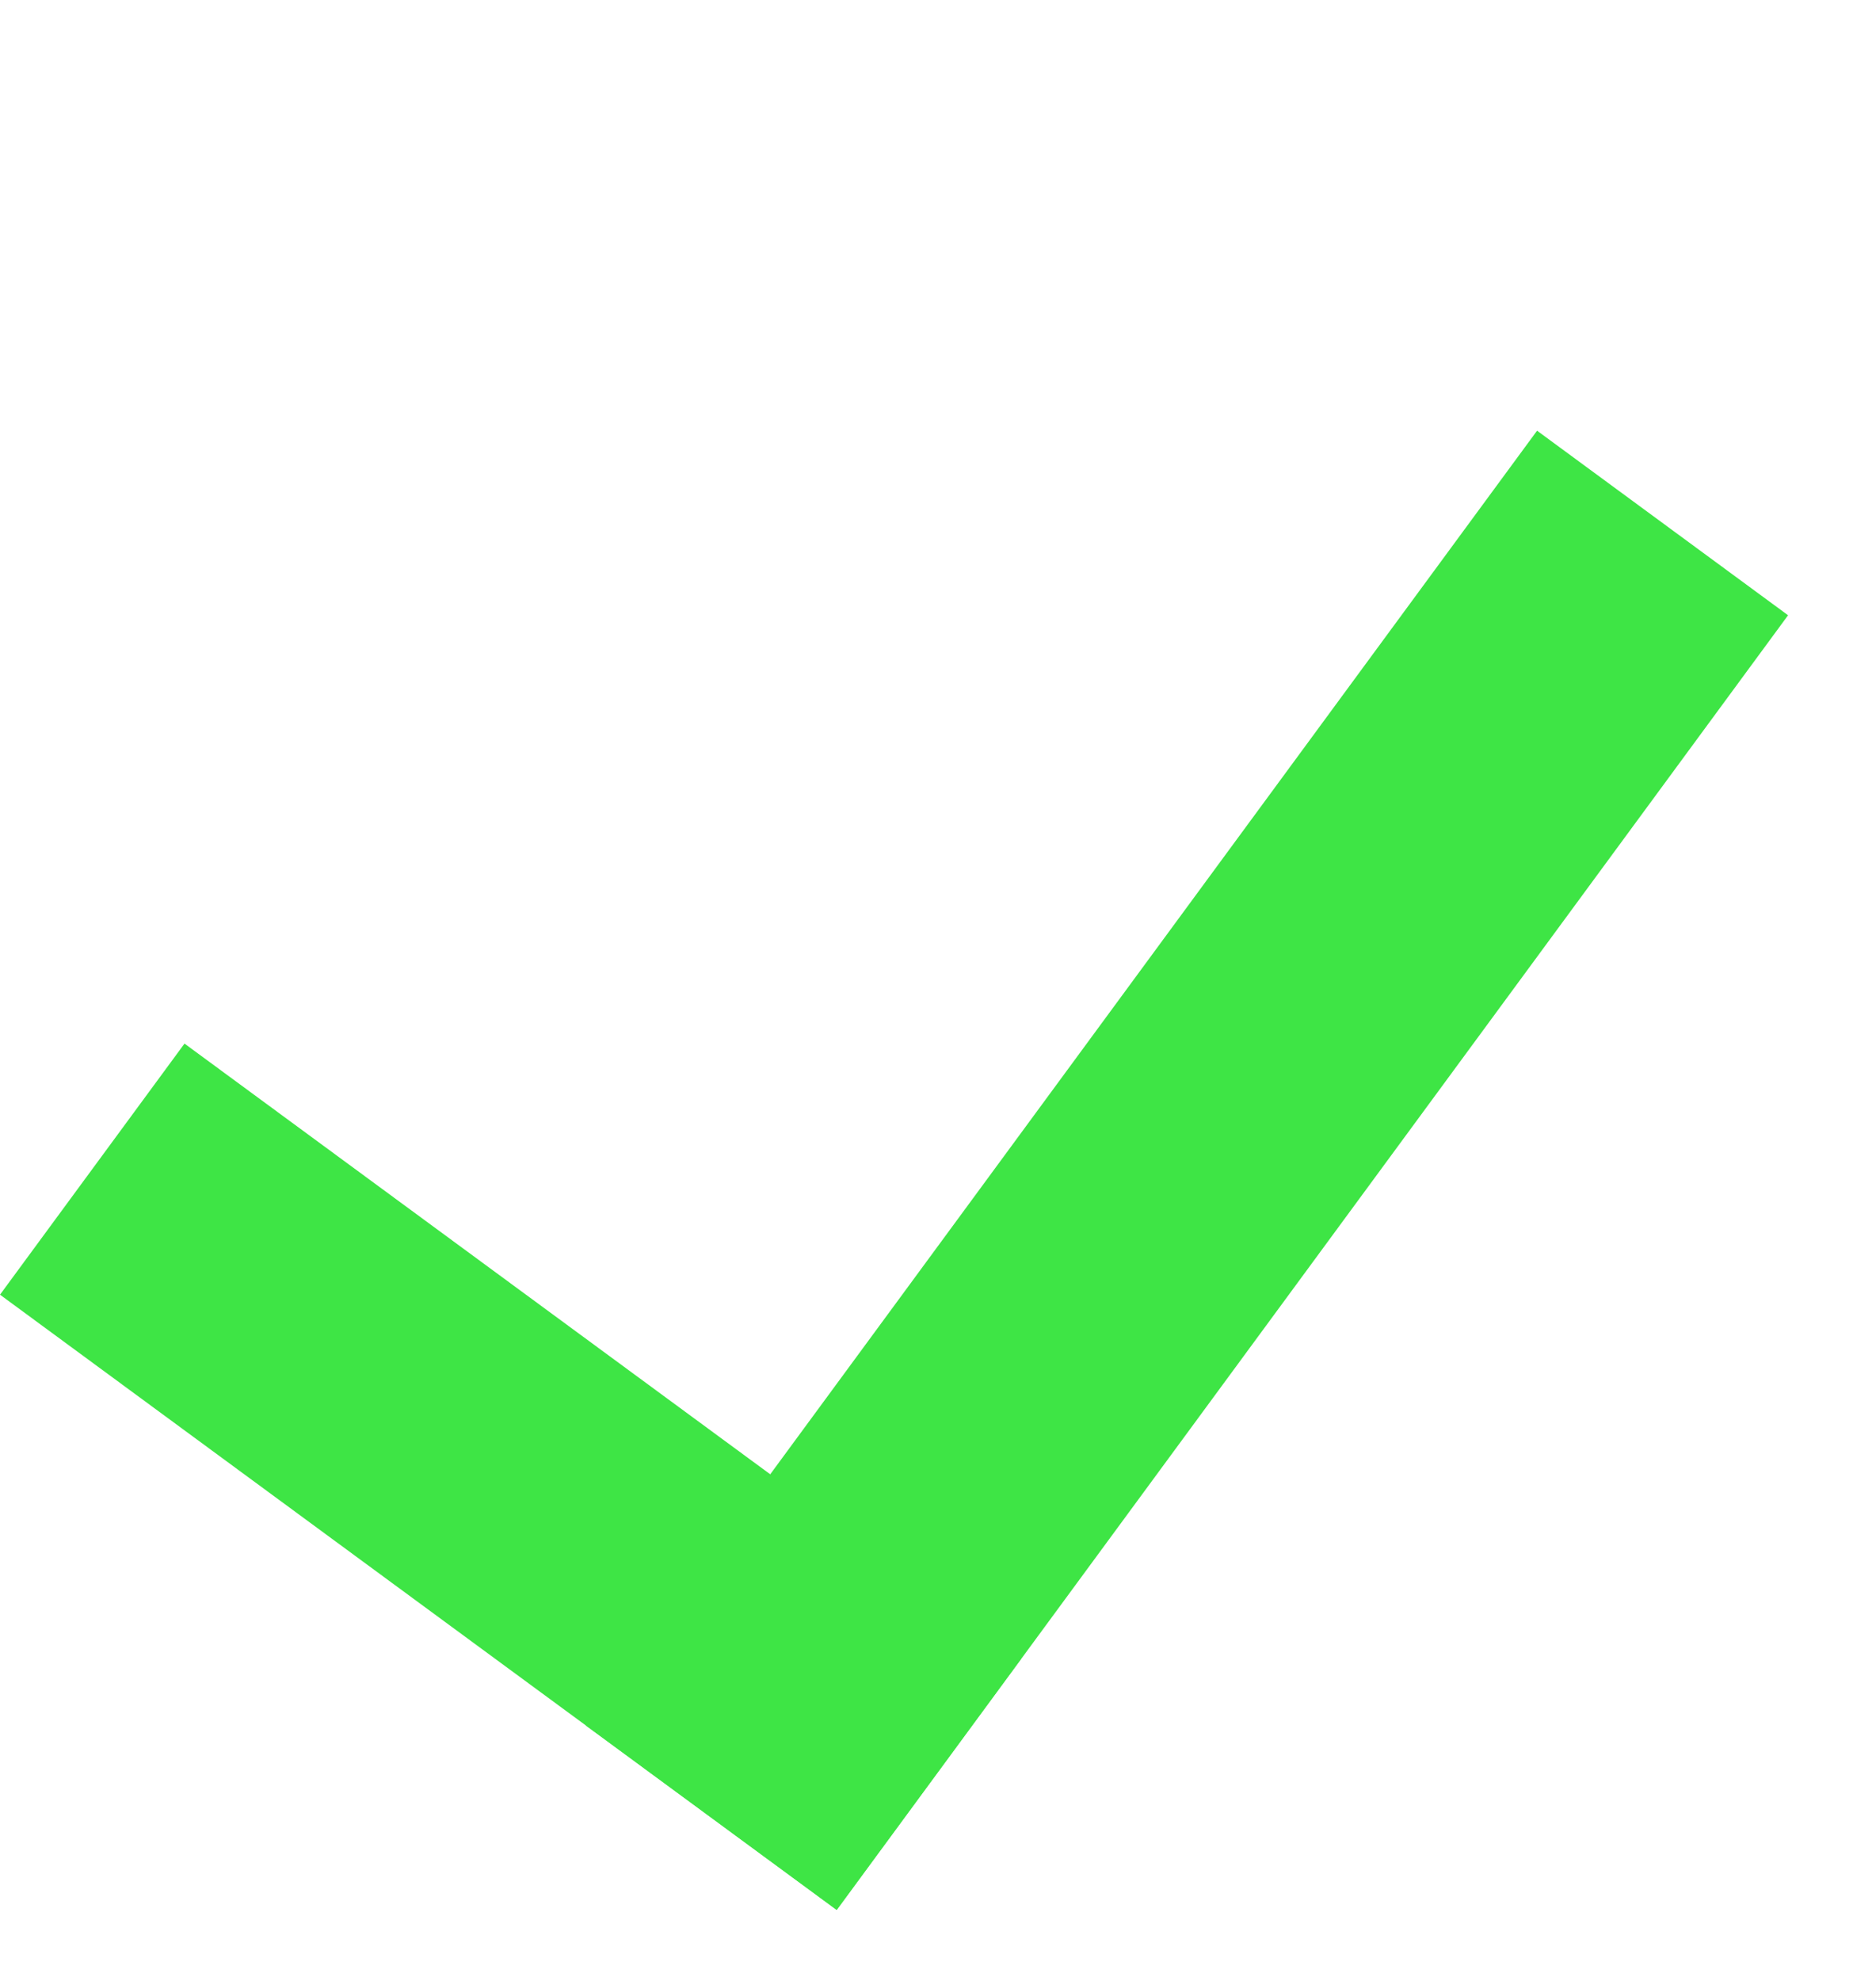 <?xml version="1.0" encoding="UTF-8"?>
<svg xmlns="http://www.w3.org/2000/svg" width="18" height="19" viewBox="0 0 18 19" fill="none">
  <rect y="12.418" width="2.989" height="9.963" transform="rotate(-53.682 0 12.418)" fill="#3EE545"></rect>
  <rect x="14.748" y="4.131" width="2.989" height="15.412" transform="rotate(36.318 14.748 4.131)" fill="#3EE545"></rect>
</svg>
